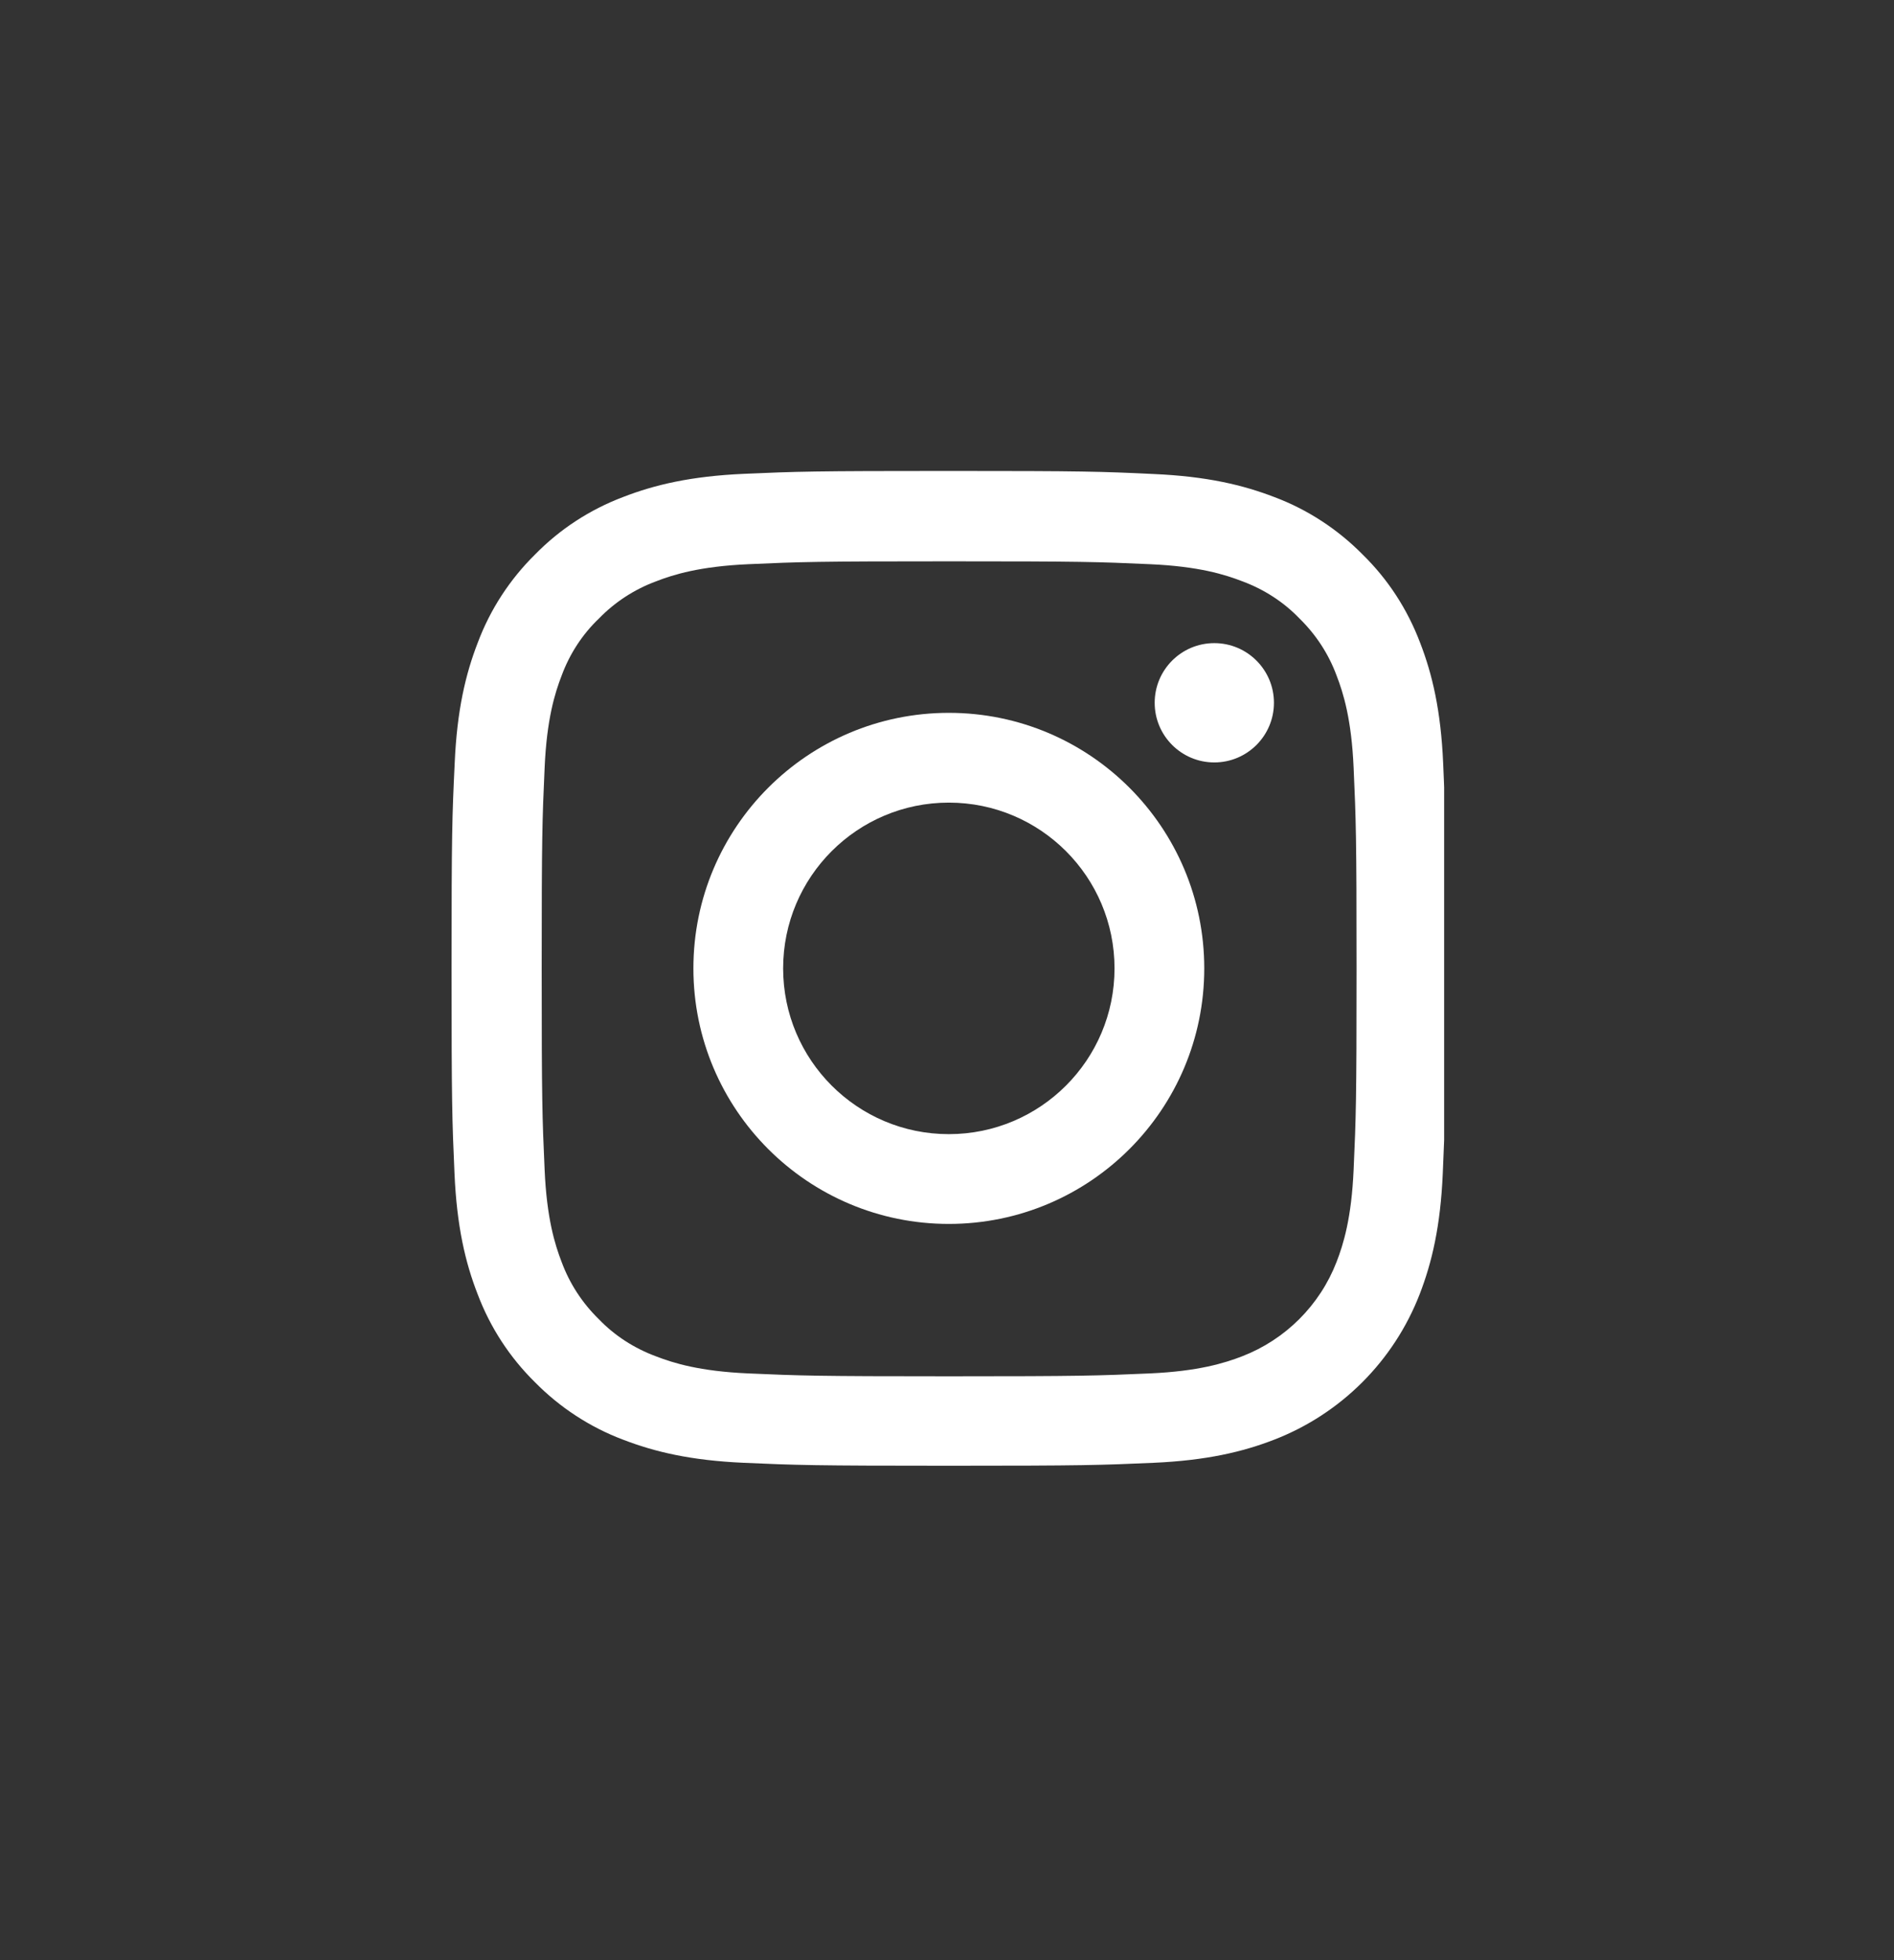 <svg width="29" height="30" viewBox="0 0 29 30" fill="none" xmlns="http://www.w3.org/2000/svg">
<rect x="0" y="0" width="29" height="30" fill="#333333" stroke="none"/>
<g clip-path="url(#clip0_4549_5728)">
<path d="M22.097 11.684C22.062 10.875 21.931 10.319 21.744 9.837C21.55 9.325 21.253 8.867 20.863 8.486C20.482 8.1 20.021 7.799 19.516 7.609C19.031 7.422 18.478 7.291 17.669 7.255C16.854 7.216 16.595 7.208 14.528 7.208C12.461 7.208 12.202 7.216 11.39 7.252C10.581 7.288 10.025 7.419 9.543 7.606C9.032 7.799 8.574 8.097 8.193 8.486C7.806 8.867 7.506 9.328 7.316 9.834C7.128 10.319 6.997 10.872 6.962 11.681C6.923 12.496 6.914 12.754 6.914 14.822C6.914 16.889 6.923 17.147 6.959 17.959C6.994 18.768 7.125 19.324 7.313 19.806C7.506 20.318 7.806 20.776 8.193 21.157C8.574 21.543 9.035 21.844 9.54 22.034C10.025 22.221 10.578 22.352 11.387 22.388C12.199 22.424 12.458 22.433 14.525 22.433C16.592 22.433 16.851 22.424 17.663 22.388C18.472 22.352 19.028 22.221 19.51 22.034C20.533 21.638 21.342 20.829 21.738 19.806C21.925 19.322 22.056 18.768 22.091 17.959C22.127 17.147 22.136 16.889 22.136 14.822C22.136 12.754 22.133 12.496 22.097 11.684ZM20.726 17.9C20.694 18.643 20.569 19.045 20.465 19.313C20.209 19.976 19.682 20.502 19.019 20.758C18.751 20.862 18.347 20.987 17.606 21.02C16.803 21.055 16.562 21.064 14.531 21.064C12.5 21.064 12.256 21.055 11.456 21.02C10.712 20.987 10.311 20.862 10.043 20.758C9.713 20.636 9.412 20.443 9.169 20.19C8.916 19.943 8.722 19.646 8.6 19.316C8.496 19.048 8.371 18.643 8.339 17.903C8.303 17.1 8.294 16.859 8.294 14.827C8.294 12.796 8.303 12.552 8.339 11.752C8.371 11.009 8.496 10.607 8.6 10.339C8.722 10.009 8.916 9.709 9.172 9.465C9.418 9.212 9.716 9.019 10.046 8.897C10.314 8.793 10.718 8.668 11.459 8.635C12.262 8.599 12.503 8.591 14.534 8.591C16.568 8.591 16.809 8.599 17.609 8.635C18.353 8.668 18.755 8.793 19.022 8.897C19.352 9.019 19.653 9.212 19.896 9.465C20.149 9.712 20.343 10.009 20.465 10.339C20.569 10.607 20.694 11.011 20.726 11.752C20.762 12.555 20.771 12.796 20.771 14.827C20.771 16.859 20.762 17.097 20.726 17.9Z" fill="white"/>
<path d="M14.528 10.91C12.369 10.91 10.617 12.662 10.617 14.821C10.617 16.981 12.369 18.732 14.528 18.732C16.688 18.732 18.439 16.981 18.439 14.821C18.439 12.662 16.688 10.91 14.528 10.91ZM14.528 17.358C13.127 17.358 11.991 16.222 11.991 14.821C11.991 13.42 13.127 12.284 14.528 12.284C15.929 12.284 17.065 13.42 17.065 14.821C17.065 16.222 15.929 17.358 14.528 17.358V17.358Z" fill="white"/>
<path d="M19.506 10.756C19.506 11.26 19.097 11.669 18.593 11.669C18.088 11.669 17.68 11.26 17.68 10.756C17.68 10.252 18.088 9.843 18.593 9.843C19.097 9.843 19.506 10.252 19.506 10.756V10.756Z" fill="white"/>
</g>
<defs>
<clipPath id="clip0_4549_5728">
<rect width="15.225" height="15.225" fill="white" transform="translate(6.887 7.208)"/>
</clipPath>
</defs>
</svg>
